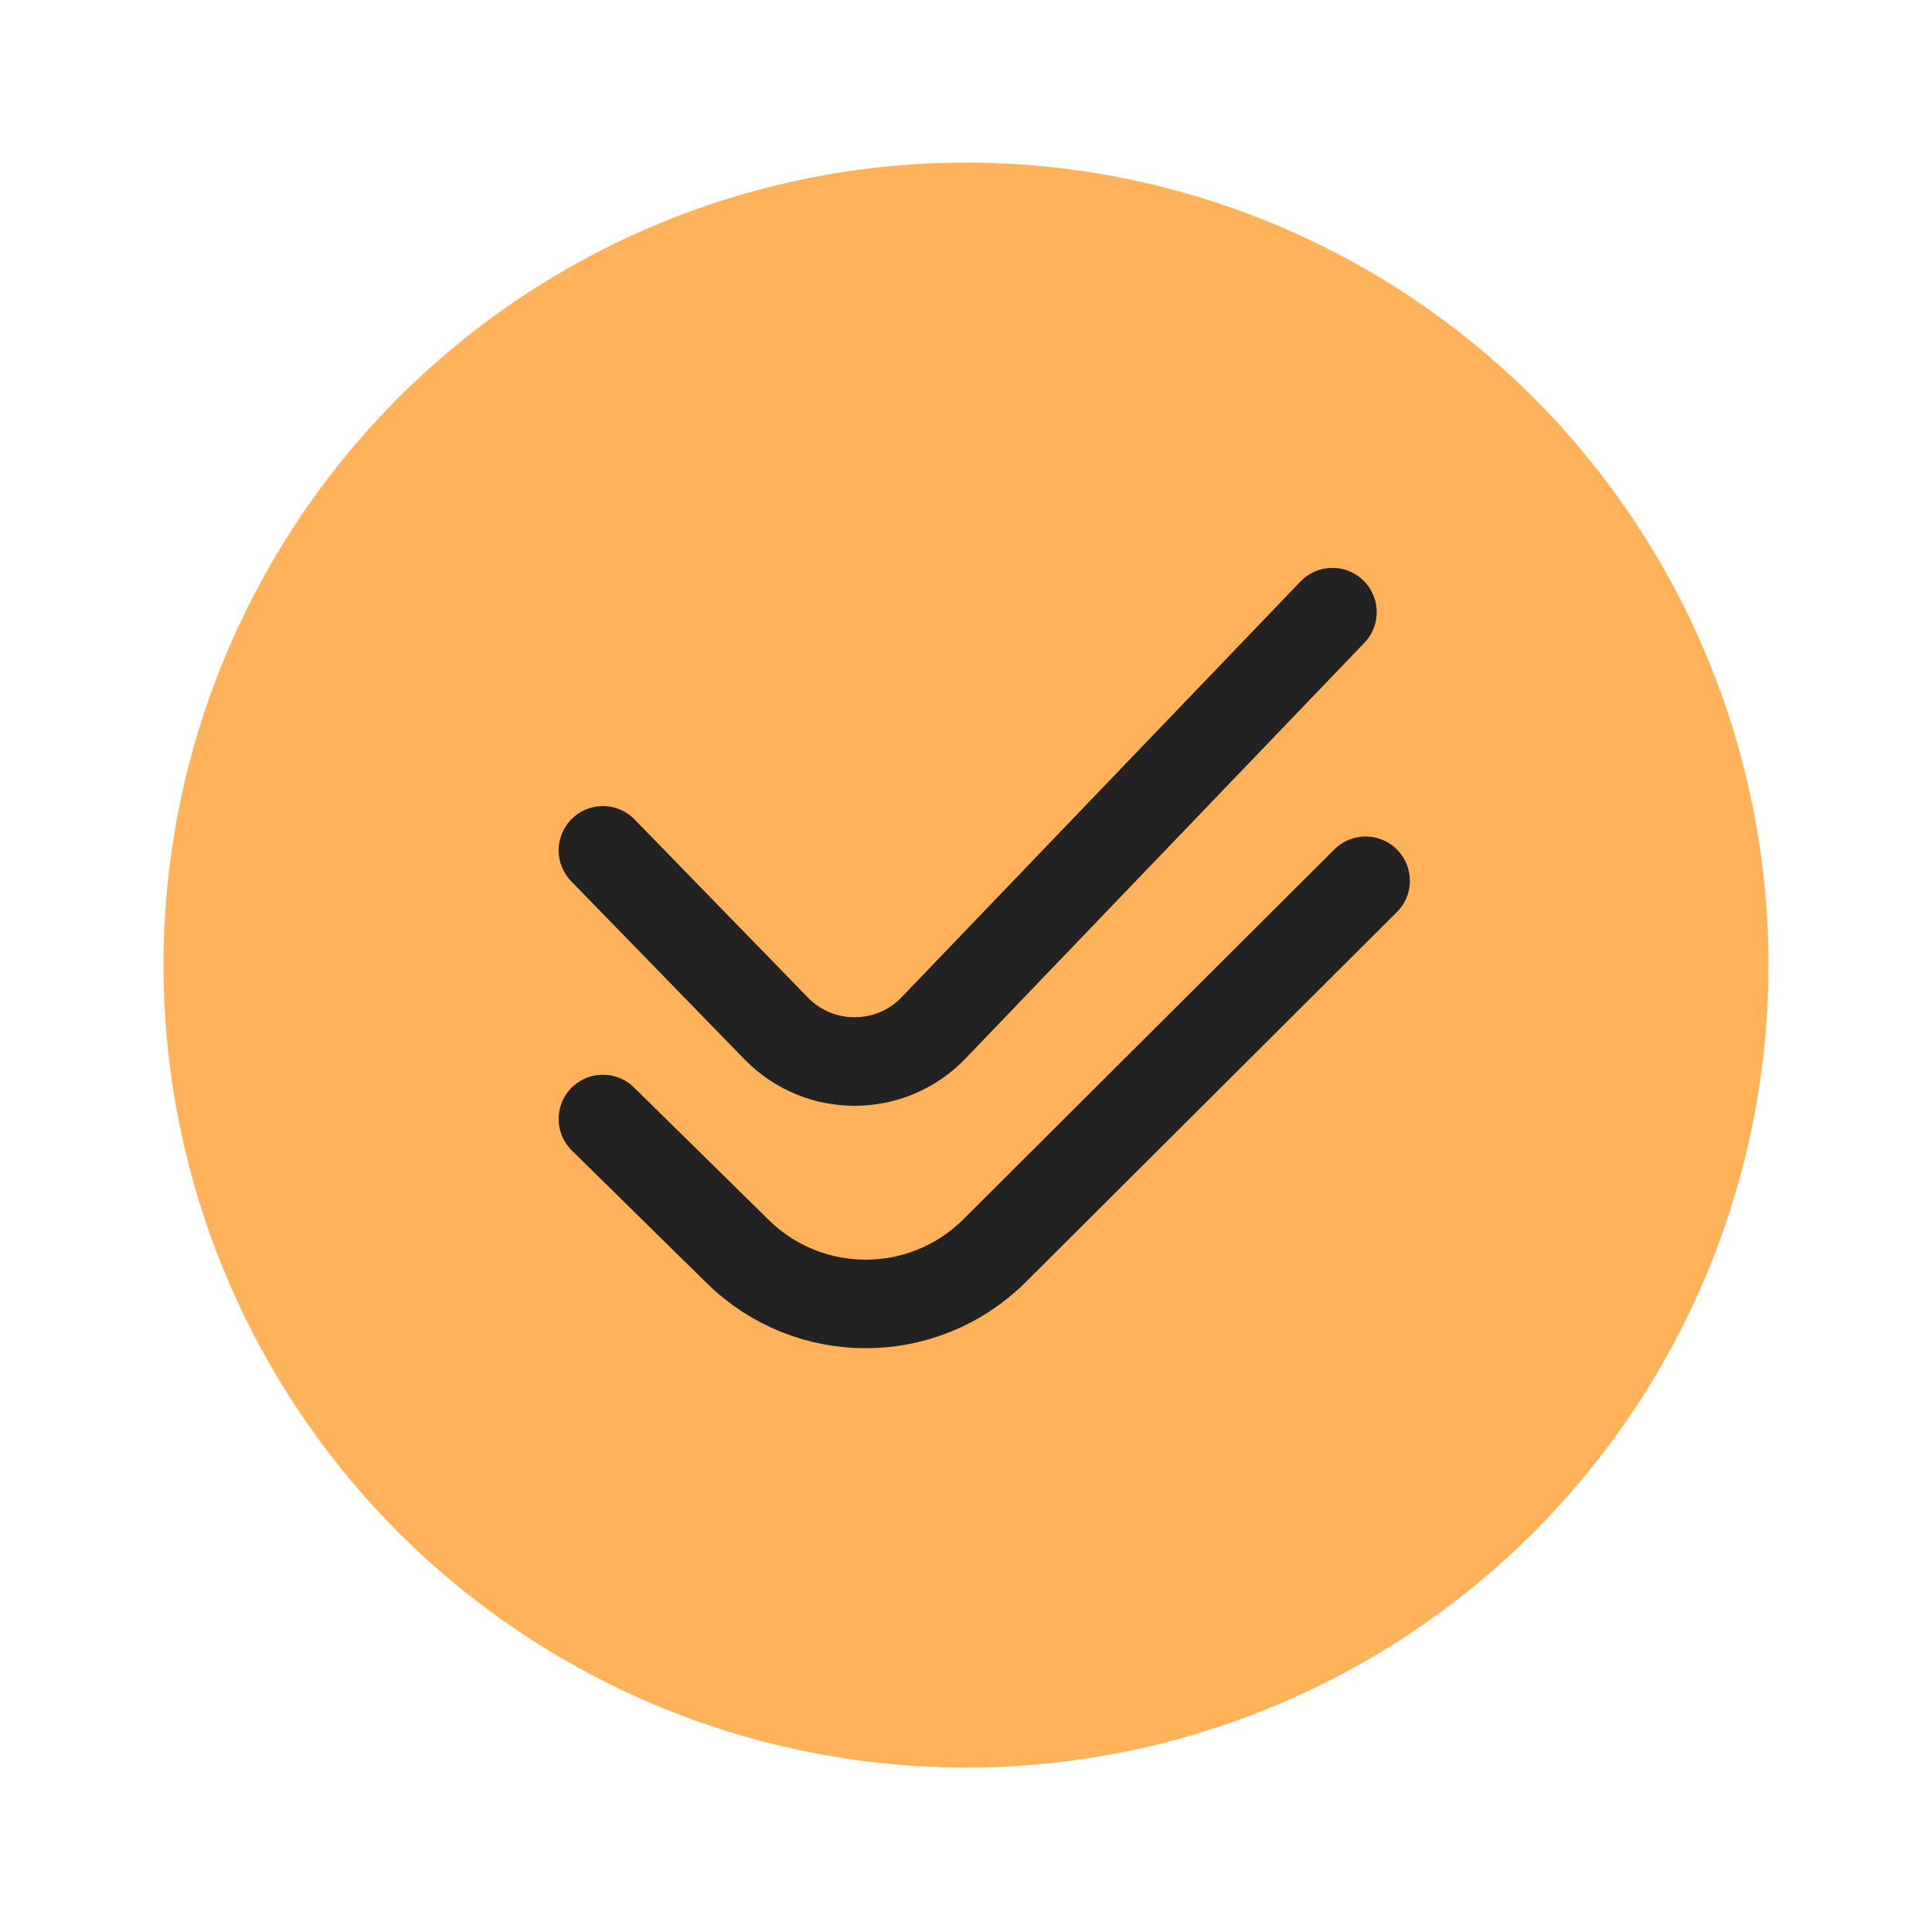 <svg width="48" height="48" viewBox="0 0 48 48" fill="none" xmlns="http://www.w3.org/2000/svg">
<g id="symbol/nds-plus-symbol-48" clip-path="url(#clip0)">
<g id="nds-plus-64">
<g id="Icon">
<circle id="Ellipse" cx="24" cy="23.977" r="19.938" fill="#FFB259"/>
<g id="Lines">
<path id="Vector" d="M14.979 21.127L19.284 25.551C20.357 26.653 22.129 26.647 23.194 25.537L33.104 15.209" stroke="#222222" stroke-width="2.2" stroke-linecap="round" stroke-linejoin="round"/>
<path id="Vector_2" d="M14.979 27.801L18.332 31.097C20.104 32.838 22.948 32.828 24.708 31.074L33.928 21.883" stroke="#222222" stroke-width="2.2" stroke-linecap="round" stroke-linejoin="round"/>
</g>
</g>
</g>
</g>
<defs>
<clipPath id="clip0">
<rect width="48" height="48" fill="white"/>
</clipPath>
</defs>
</svg>
